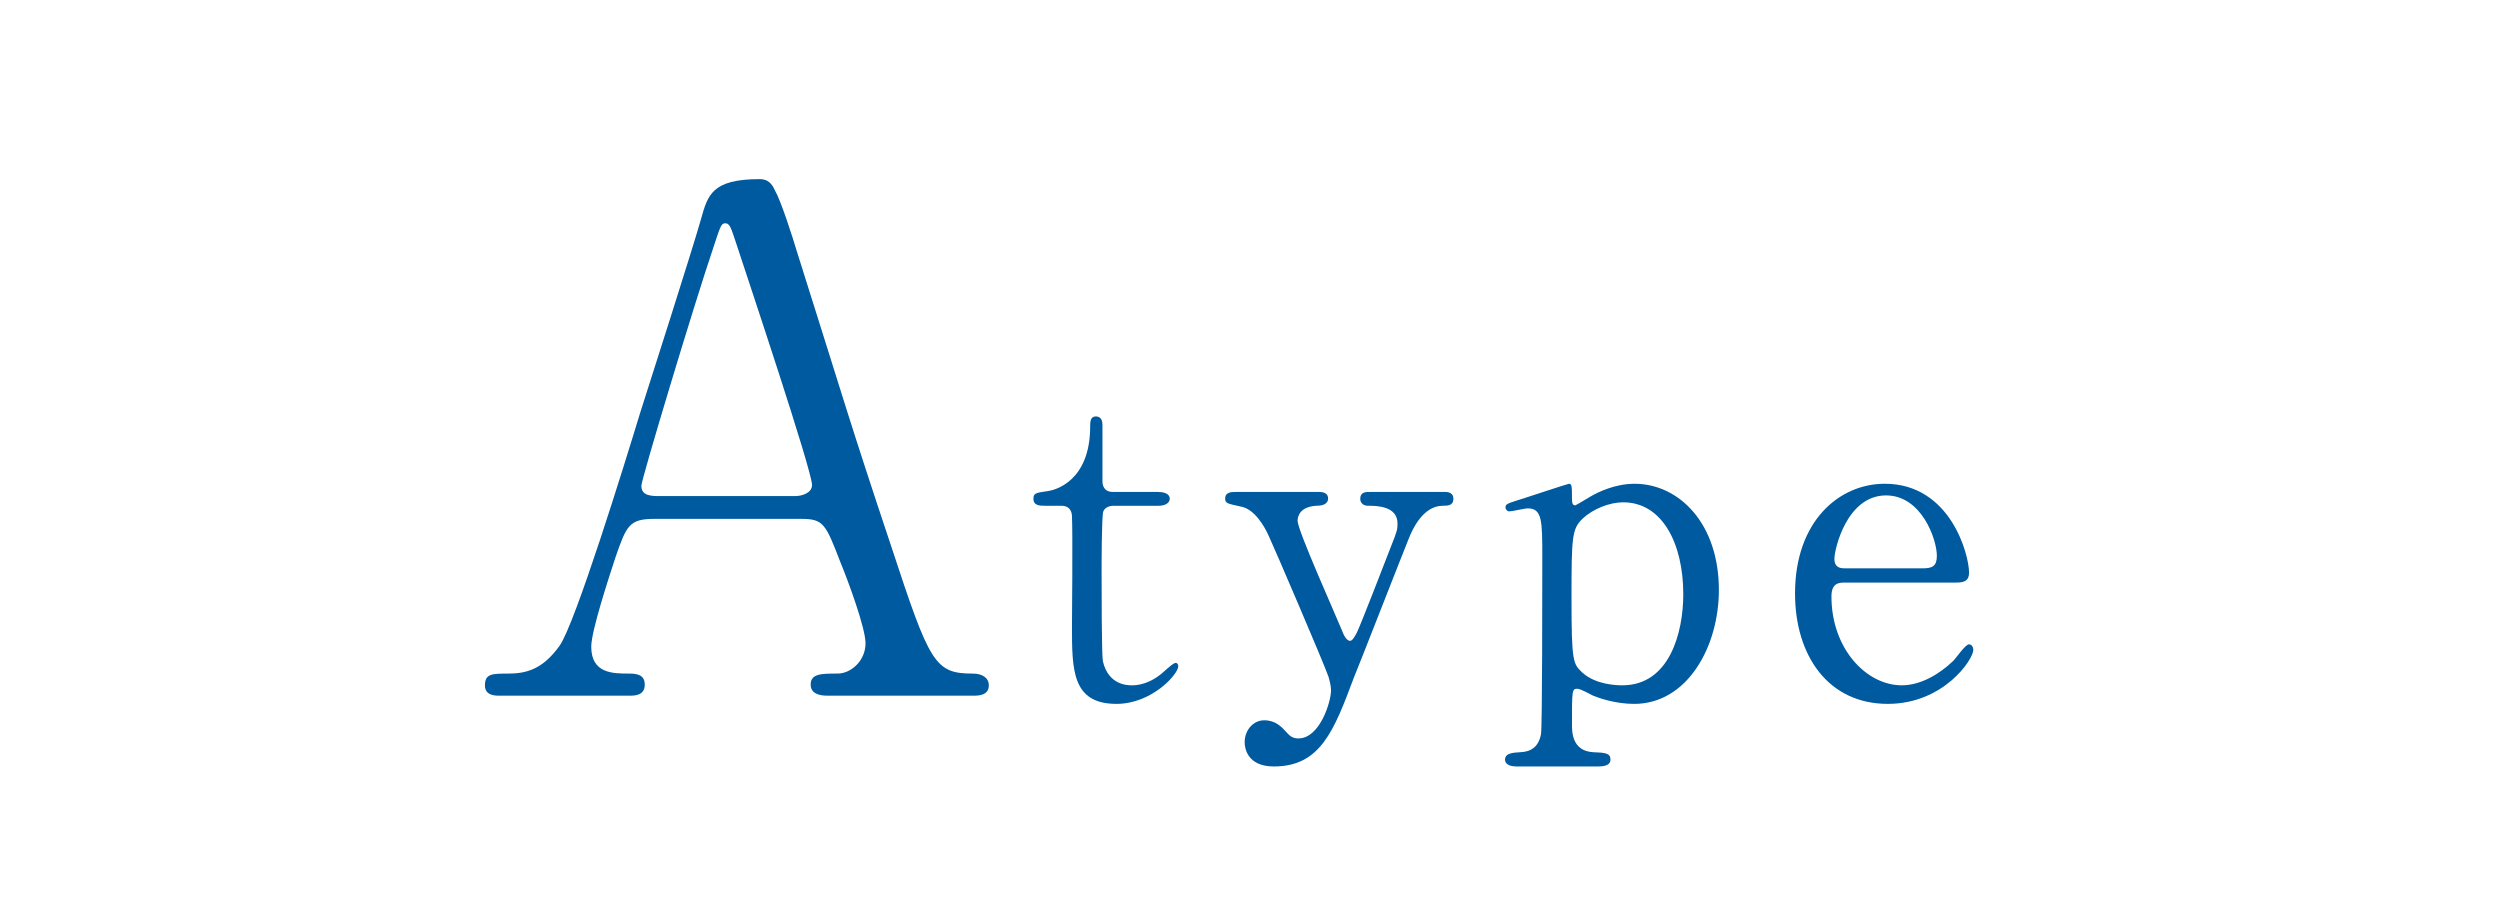<?xml version="1.0" encoding="UTF-8"?><svg id="_レイヤー_2" xmlns="http://www.w3.org/2000/svg" xmlns:xlink="http://www.w3.org/1999/xlink" viewBox="0 0 125.502 45.284"><defs><style>.cls-1{fill:none;}.cls-2{fill:#005a9f;}.cls-3{clip-path:url(#clippath);}</style><clipPath id="clippath"><rect class="cls-1" width="125.502" height="45.284"/></clipPath></defs><g id="_レイヤー_6"><g class="cls-3"><path class="cls-2" d="M41.512,34.923c-.374,0-.816-.104-.816-.555,0-.555.544-.555,1.36-.555.646,0,1.394-.624,1.394-1.525,0-.763-.884-3.155-1.258-4.056-.748-1.941-.85-2.184-1.972-2.184h-7.377c-1.258,0-1.394.347-1.938,1.907-.306.936-1.224,3.709-1.224,4.507,0,1.352,1.088,1.352,1.904,1.352.408,0,.782.069.782.555,0,.555-.51.555-.782.555h-6.527c-.272,0-.714-.035-.714-.52,0-.589.374-.589,1.156-.589.918,0,1.734-.208,2.584-1.387.782-1.075,3.298-9.222,4.046-11.683.442-1.387,2.618-8.182,3.06-9.742.34-1.213.544-2.011,2.958-2.011.408,0,.612.243.748.555.306.52.884,2.323,1.122,3.12,2.38,7.523,2.584,8.355,4.726,14.769,1.938,5.894,2.176,6.379,4.114,6.379.442,0,.782.208.782.589,0,.52-.544.52-.782.52h-7.343ZM39.915,24.904c.374,0,.85-.173.85-.555,0-.728-3.23-10.366-3.842-12.238-.204-.589-.272-.901-.51-.901-.204,0-.238.104-.612,1.248-.952,2.808-3.604,11.614-3.604,11.926,0,.52.51.52.952.52h6.765Z"/><path class="cls-2" d="M52.453,25.39c-.234,0-.574,0-.574-.347,0-.282.106-.303.723-.39.34-.043,2.126-.477,2.126-3.25,0-.195,0-.498.276-.498.34,0,.34.325.34.455v2.795c0,.195.064.542.531.542h2.253c.213,0,.595.043.595.347,0,.13-.127.347-.574.347h-2.274c-.064,0-.383.022-.489.282-.085.238-.085,2.665-.085,3.098,0,.65,0,4.117.064,4.42.276,1.213,1.254,1.213,1.467,1.213.446,0,.957-.173,1.424-.542.127-.087.616-.585.765-.585.085,0,.128.087.128.173,0,.39-1.318,1.885-3.103,1.885-2.232,0-2.232-1.712-2.232-3.9,0-.065.043-4.767,0-5.503,0-.108-.021-.542-.531-.542h-.829Z"/><path class="cls-2" d="M66.225,24.696c.404,0,.446.217.446.325,0,.325-.361.368-.574.368-.85.043-.957.542-.957.758,0,.477,1.913,4.724,2.274,5.612.106.282.255.412.361.412.128,0,.255-.26.34-.412.191-.39,1.382-3.467,1.743-4.399.276-.693.298-.78.298-1.083,0-.888-1.084-.888-1.488-.888-.213,0-.383-.13-.383-.347,0-.347.276-.347.51-.347h3.698c.149,0,.468,0,.468.347s-.297.347-.531.347c-1.02,0-1.552,1.257-1.7,1.625-.149.347-2.678,6.825-2.763,6.999-.999,2.665-1.679,4.464-4.017,4.464-1.36,0-1.467-.953-1.467-1.213,0-.628.446-1.105.978-1.105.574,0,.871.325,1.126.607.191.217.34.303.595.303,1.084,0,1.637-1.863,1.637-2.405,0-.217-.064-.477-.128-.693-.213-.628-2.742-6.522-2.997-7.064-.234-.52-.723-1.343-1.382-1.473-.68-.152-.808-.152-.808-.412,0-.325.34-.325.51-.325h4.209Z"/><path class="cls-2" d="M76.128,38.477c-.191,0-.574-.043-.574-.347,0-.325.404-.347.765-.368.51-.022.914-.238,1.042-.91.064-.412.064-7.497.064-8.819,0-1.907,0-2.513-.744-2.513-.127,0-.765.152-.914.152-.106,0-.191-.108-.191-.195,0-.152.085-.195.489-.325.234-.065,2.636-.867,2.699-.867.149,0,.149.173.149.607,0,.325,0,.477.17.477.021,0,.68-.39.744-.433.404-.238,1.254-.65,2.232-.65,2.211,0,4.23,1.972,4.23,5.33,0,2.86-1.594,5.72-4.251,5.72-.935,0-1.743-.282-2.062-.412-.128-.065-.638-.347-.786-.347-.276,0-.276.065-.276,1.777,0,.39,0,1.343,1.063,1.408.595.022.871.043.871.368s-.404.347-.616.347h-4.102ZM79.444,26.04c-.531.52-.553.888-.553,4.03,0,3.185.085,3.25.531,3.683.659.607,1.679.65,2.019.65,2.381,0,3.061-2.665,3.061-4.572,0-2.557-1.063-4.615-3.018-4.615-.68,0-1.509.325-2.041.823Z"/><path class="cls-2" d="M92.62,29.246c-.276,0-.68,0-.68.693,0,2.643,1.764,4.464,3.528,4.464.978,0,1.913-.585,2.572-1.213.128-.108.616-.845.808-.845.106,0,.213.108.213.282,0,.477-1.488,2.708-4.294,2.708-2.976,0-4.655-2.405-4.655-5.547,0-3.597,2.189-5.503,4.506-5.503,3.295,0,4.23,3.553,4.23,4.463,0,.39-.213.498-.638.498h-5.59ZM96.531,28.531c.468,0,.701-.108.701-.628,0-.823-.765-3.033-2.551-3.033-1.977,0-2.593,2.708-2.593,3.185s.361.477.553.477h3.89Z"/></g></g></svg>